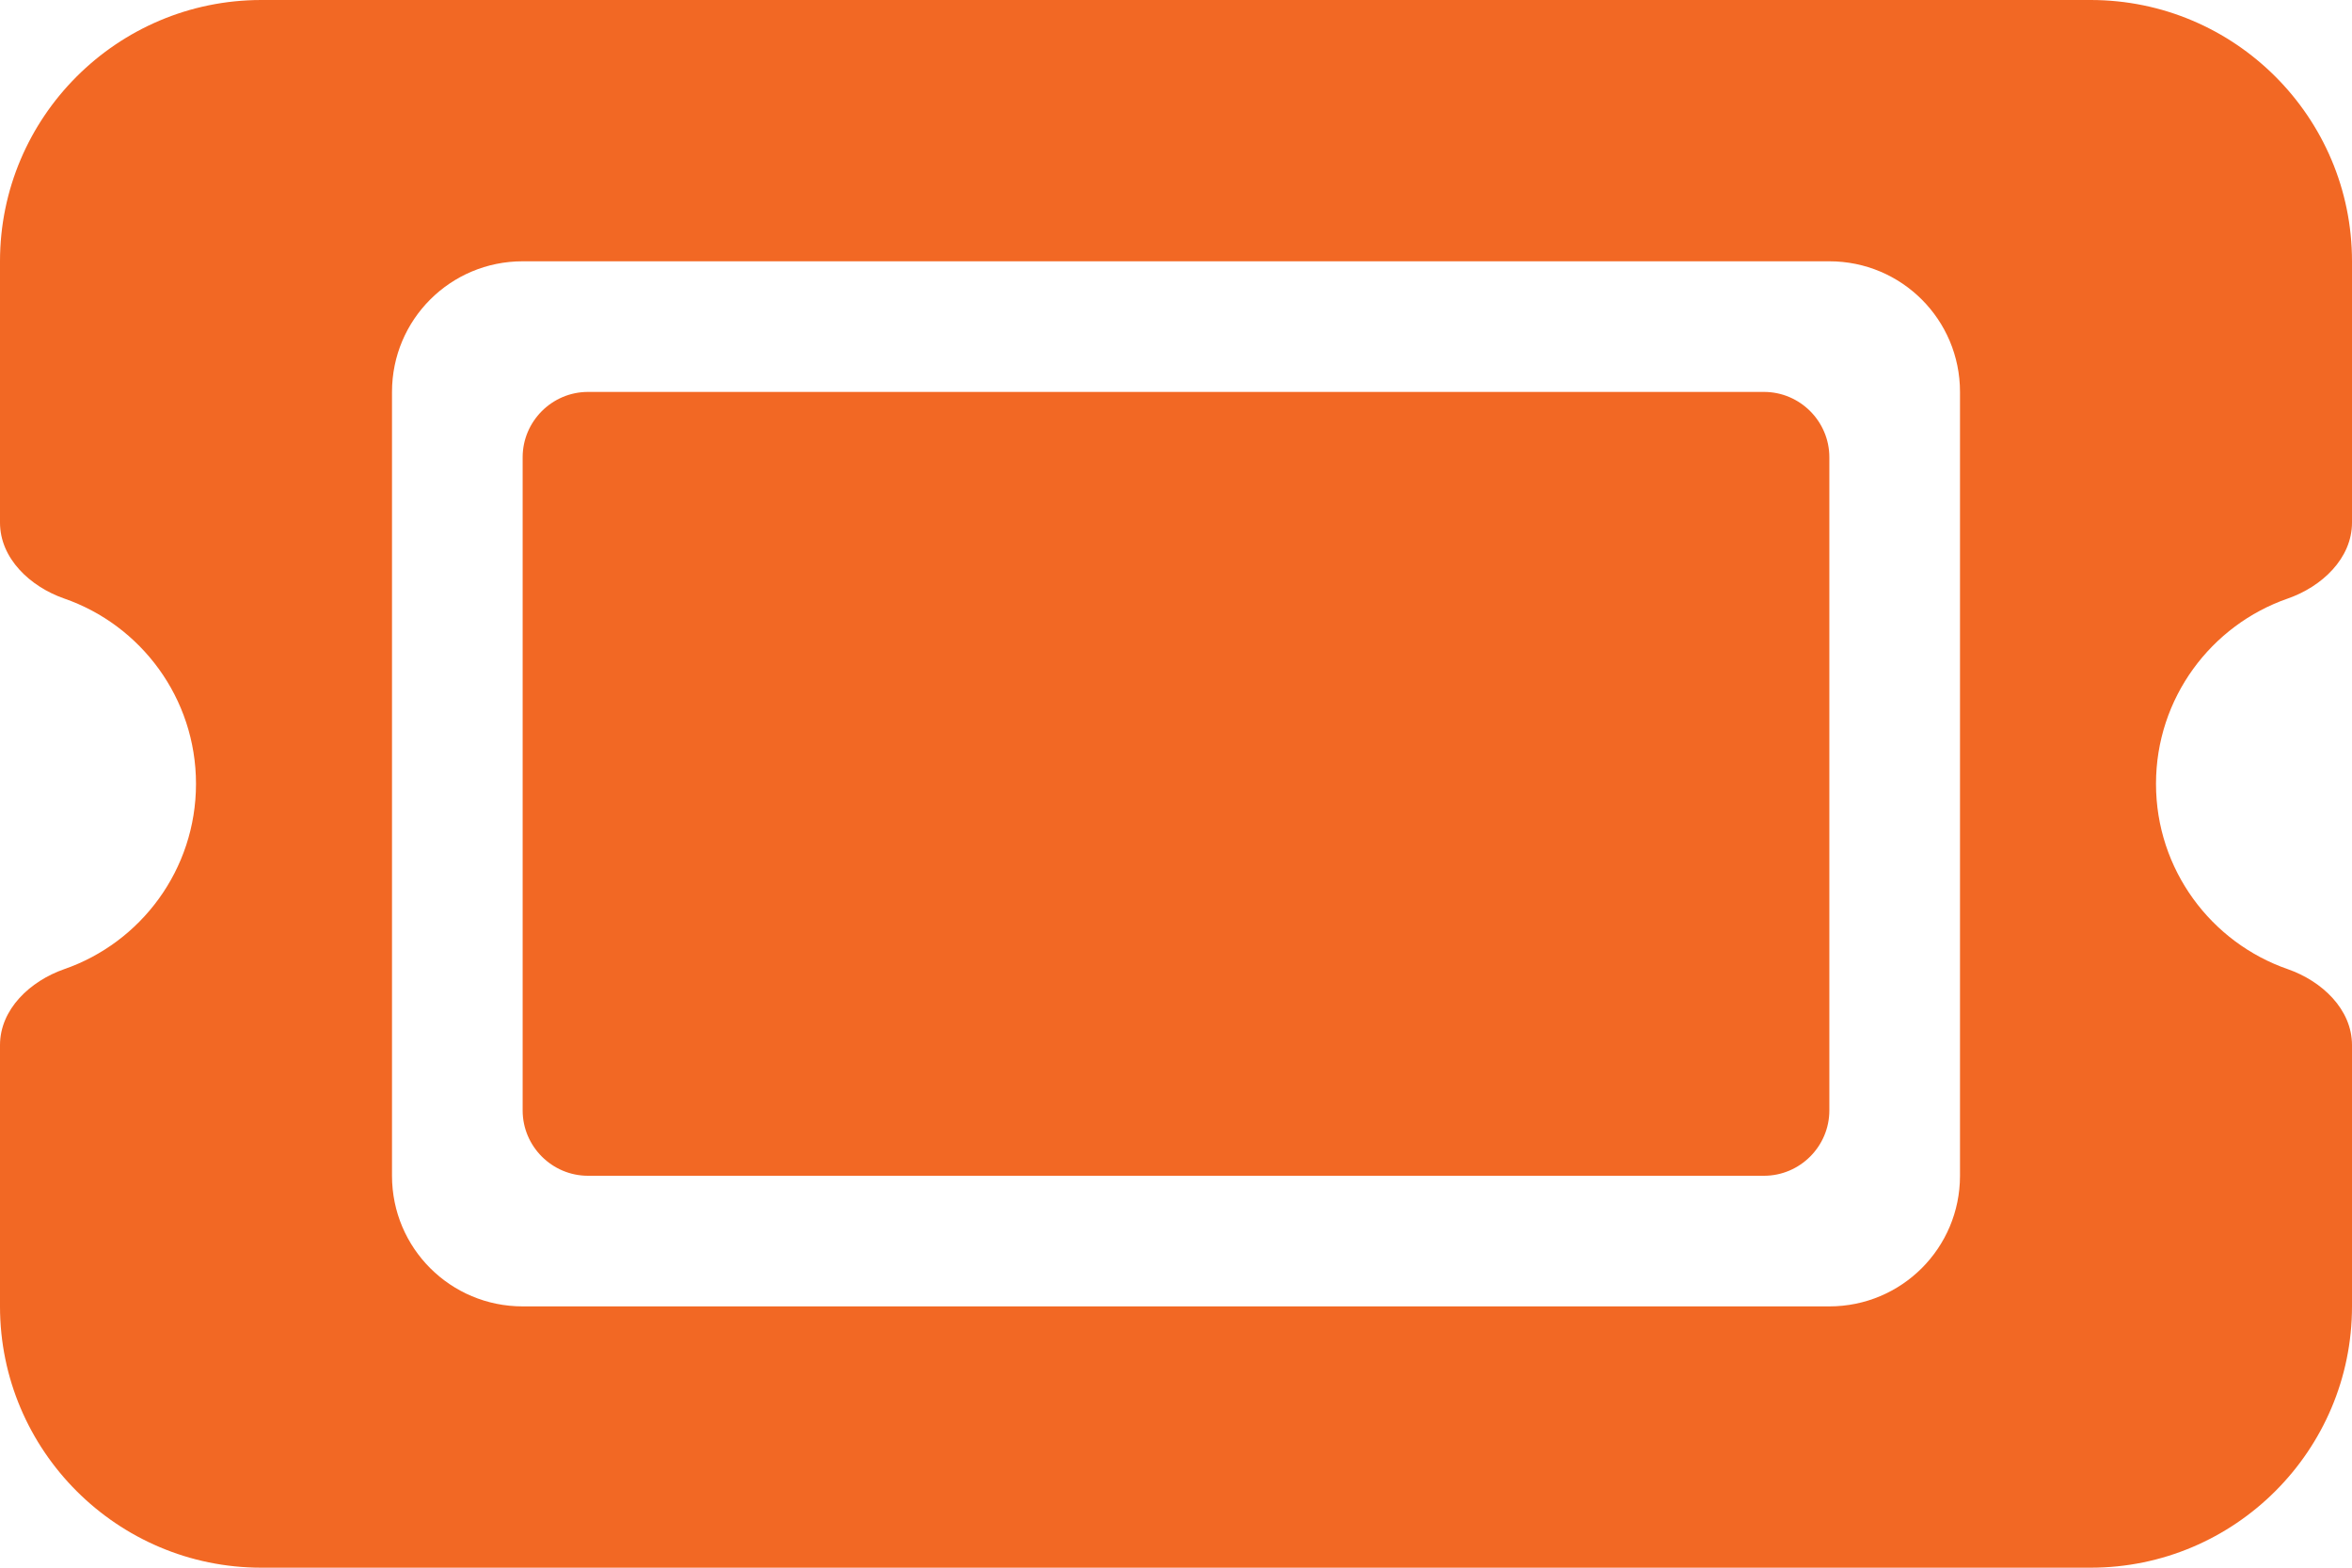 <svg width="51" height="34" viewBox="0 0 51 34" fill="none" xmlns="http://www.w3.org/2000/svg">
  <path d="M5.667 0C2.541 0 0 2.541 0 5.667V11.333C0 12.113 0.655 12.723 1.39 12.98C3.055 13.556 4.25 15.141 4.25 17C4.25 18.859 3.055 20.444 1.39 21.02C0.655 21.277 0 21.887 0 22.667V28.333C0 31.459 2.541 34 5.667 34H45.333C48.459 34 51 31.459 51 28.333V22.667C51 21.887 50.345 21.277 49.61 21.02C47.945 20.444 46.75 18.859 46.75 17C46.75 15.141 47.945 13.556 49.61 12.98C50.345 12.723 51 12.113 51 11.333V5.667C51 2.541 48.459 0 45.333 0H5.667ZM11.333 9.917V24.083C11.333 24.863 11.971 25.5 12.75 25.5H38.25C39.029 25.5 39.667 24.863 39.667 24.083V9.917C39.667 9.137 39.029 8.5 38.25 8.5H12.75C11.971 8.5 11.333 9.137 11.333 9.917ZM8.5 8.5C8.5 6.933 9.766 5.667 11.333 5.667H39.667C41.234 5.667 42.5 6.933 42.5 8.5V25.5C42.5 27.067 41.234 28.333 39.667 28.333H11.333C9.766 28.333 8.5 27.067 8.5 25.5V8.5Z" fill="#f26824"/>
</svg>
